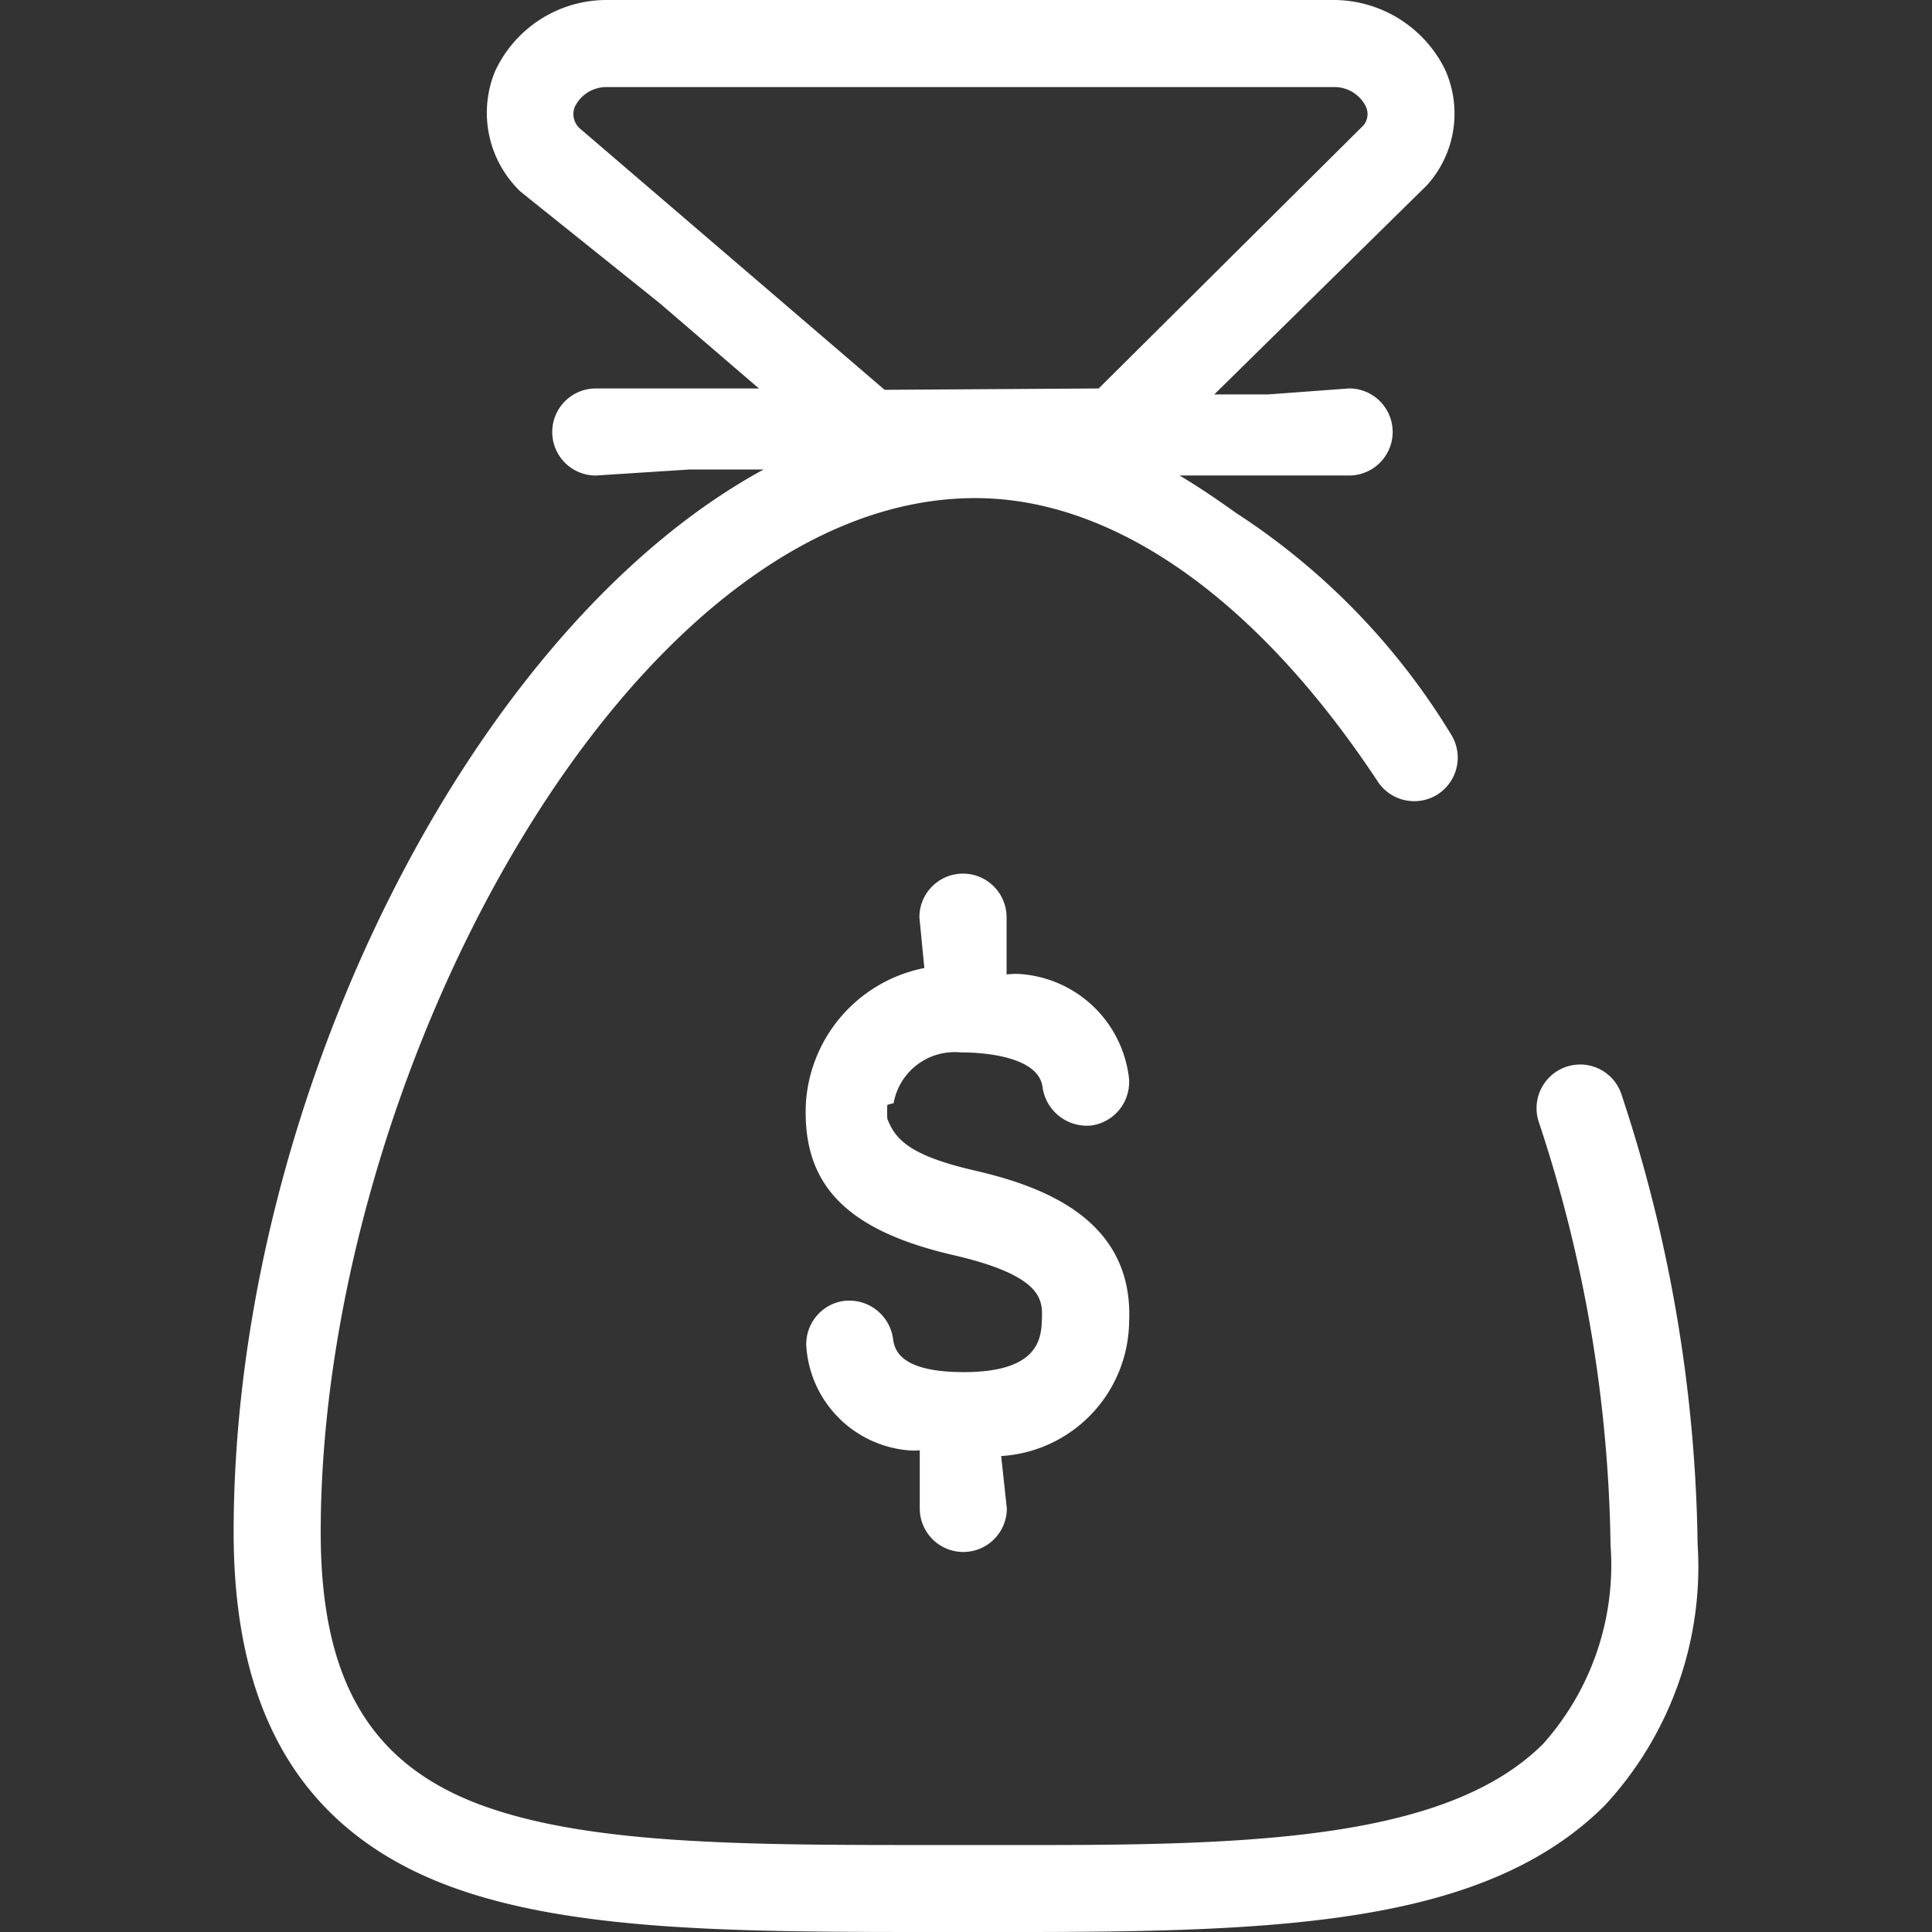 <svg id="investimento-money" xmlns="http://www.w3.org/2000/svg" xmlns:xlink="http://www.w3.org/1999/xlink" width="59" height="59" viewBox="0 0 59 59">
  <rect x="0" y="0" width="59" height="59" fill="#333333" stroke="none"/>
  <defs>
    <clipPath id="clip-path">
      <rect id="Retângulo_101531" data-name="Retângulo 101531" width="59" height="59" fill="#fff" opacity="0"/>
    </clipPath>
  </defs>
  <g id="Grupo_de_máscara_83026" data-name="Grupo de máscara 83026" clip-path="url(#clip-path)">
    <path id="Caminho_99466" data-name="Caminho 99466" d="M29.281,40.374c.148-3.142-2.637-4.152-4.746-4.635-2.006-.465-2.4-.973-2.637-1.571a3.306,3.306,0,0,1,0-.428l.192-.052a1.891,1.891,0,0,1,2.047-1.549h.052c.391,0,2.33.052,2.449,1.066a1.367,1.367,0,0,0,1.449,1.169H28.1A1.338,1.338,0,0,0,29.274,32.9a3.6,3.6,0,0,0-3.418-3.16,3.048,3.048,0,0,0-.317.018V28.01a1.331,1.331,0,0,0-2.662,0l.151,1.552A4.494,4.494,0,0,0,19.41,33.7c-.111,2.489,1.243,3.876,4.517,4.632,2.729.631,2.707,1.375,2.692,1.929-.018.572-.055,1.641-2.382,1.641-2.039,0-2.131-.741-2.172-1.066a1.352,1.352,0,0,0-1.431-1.114h-.018a1.333,1.333,0,0,0-1.187,1.464,3.416,3.416,0,0,0,3.223,3.112c.081,0,.155,0,.236-.007v1.774a1.329,1.329,0,0,0,2.659,0l-.173-1.6A4.16,4.16,0,0,0,29.281,40.374Zm-7.39-6.634Zm22.424-.325a1.329,1.329,0,0,0-1.261-.907,1.381,1.381,0,0,0-.424.07,1.336,1.336,0,0,0-.837,1.689,42.691,42.691,0,0,1,2.19,12.917,8.2,8.2,0,0,1-2.054,6.066c-2.861,2.861-8.643,3.094-15.351,3.094l-3.315,0c-5.682,0-10.591,0-13.906-1.272C6.065,53.8,4.594,51.253,4.594,46.794c0-13.92,9.414-31.583,19.99-31.583,4.23,0,8.6,3.072,12.29,8.655a1.333,1.333,0,0,0,1.844.383,1.334,1.334,0,0,0,.383-1.84,21.147,21.147,0,0,0-6.549-6.741c-.56-.4-1.136-.793-1.729-1.147H36a1.329,1.329,0,1,0,0-2.659l-2.489.184h-1.63l6.5-6.394a3.267,3.267,0,0,0,.546-3.533A3.8,3.8,0,0,0,35.465,0H13.311a3.749,3.749,0,0,0-3.4,2.194,3.331,3.331,0,0,0,.785,3.658l4.241,3.4,3.039,2.611H12.994a1.329,1.329,0,0,0,0,2.659l2.854-.184h2.271C9.17,19.208,1.935,33.663,1.935,46.794c0,5.568,2.117,9.086,6.468,10.76C12.179,59,17.393,59,23.433,59h2.522c8.183,0,14.256-.277,17.859-3.872a10.729,10.729,0,0,0,2.828-7.983A45.385,45.385,0,0,0,44.315,33.416ZM12.36,3.249a1.071,1.071,0,0,1,.962-.59H35.55a1.067,1.067,0,0,1,.951.575.542.542,0,0,1-.059.59l-8.09,8.039-6.538.041L12.5,3.916A.587.587,0,0,1,12.36,3.249Z" transform="translate(5.2 0)" fill="#fff"/>
  </g>
</svg>

